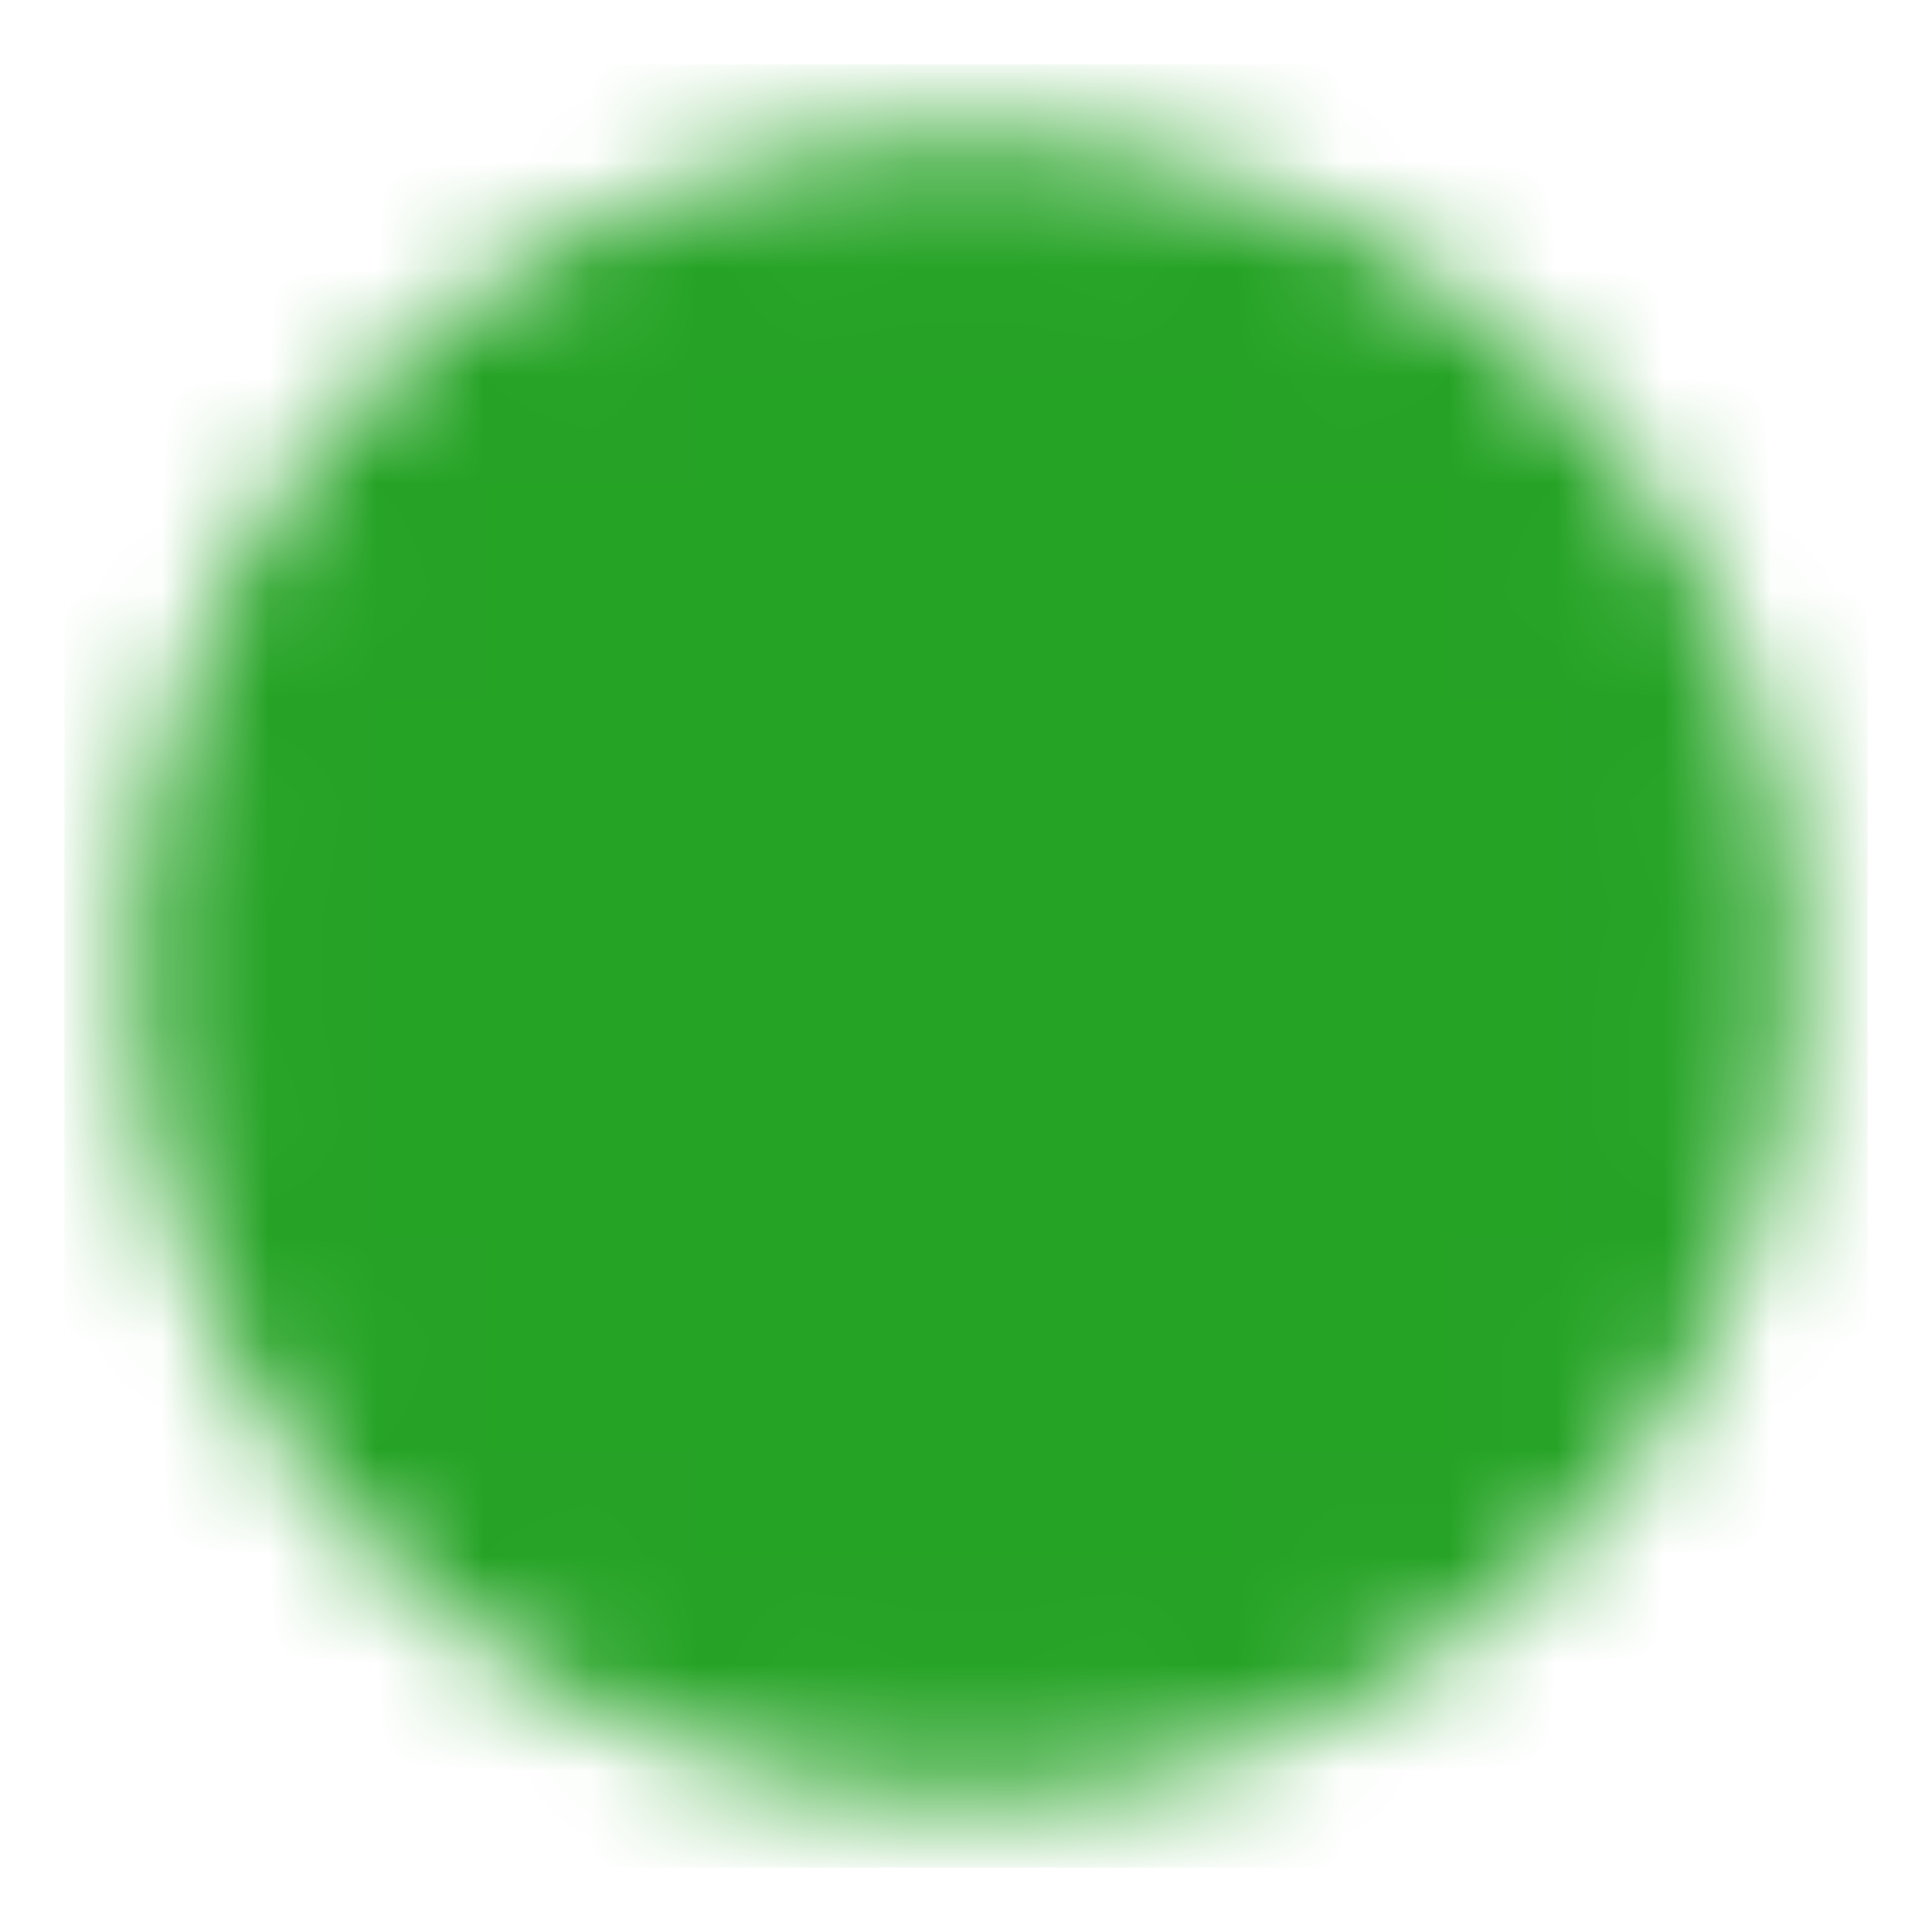 <svg width="18" height="18" viewBox="0 0 18 18" fill="none" xmlns="http://www.w3.org/2000/svg">
<mask id="mask0_1550_150" style="mask-type:luminance" maskUnits="userSpaceOnUse" x="1" y="1" width="16" height="16">
<path d="M9 16C9.919 16.001 10.83 15.821 11.679 15.469C12.529 15.117 13.3 14.601 13.95 13.95C14.601 13.3 15.117 12.529 15.469 11.679C15.821 10.83 16.001 9.919 16 9C16.001 8.081 15.821 7.17 15.469 6.321C15.117 5.471 14.601 4.7 13.95 4.05C13.3 3.399 12.529 2.883 11.679 2.531C10.83 2.179 9.919 1.999 9 2C8.081 1.999 7.17 2.179 6.321 2.531C5.471 2.883 4.7 3.399 4.05 4.05C3.399 4.7 2.883 5.471 2.531 6.321C2.179 7.17 1.999 8.081 2 9C1.999 9.919 2.179 10.83 2.531 11.679C2.883 12.529 3.399 13.3 4.05 13.95C4.7 14.601 5.471 15.117 6.321 15.469C7.17 15.821 8.081 16.001 9 16Z" fill="white" stroke="white" stroke-width="1.5" stroke-linejoin="round"/>
<path d="M6.2 9L8.3 11.1L12.5 6.9" stroke="black" stroke-width="1.5" stroke-linecap="round" stroke-linejoin="round"/>
</mask>
<g mask="url(#mask0_1550_150)">
<path d="M0.6 0.6H17.4V17.4H0.6V0.6Z" fill="#25A325"/>
</g>
</svg>
